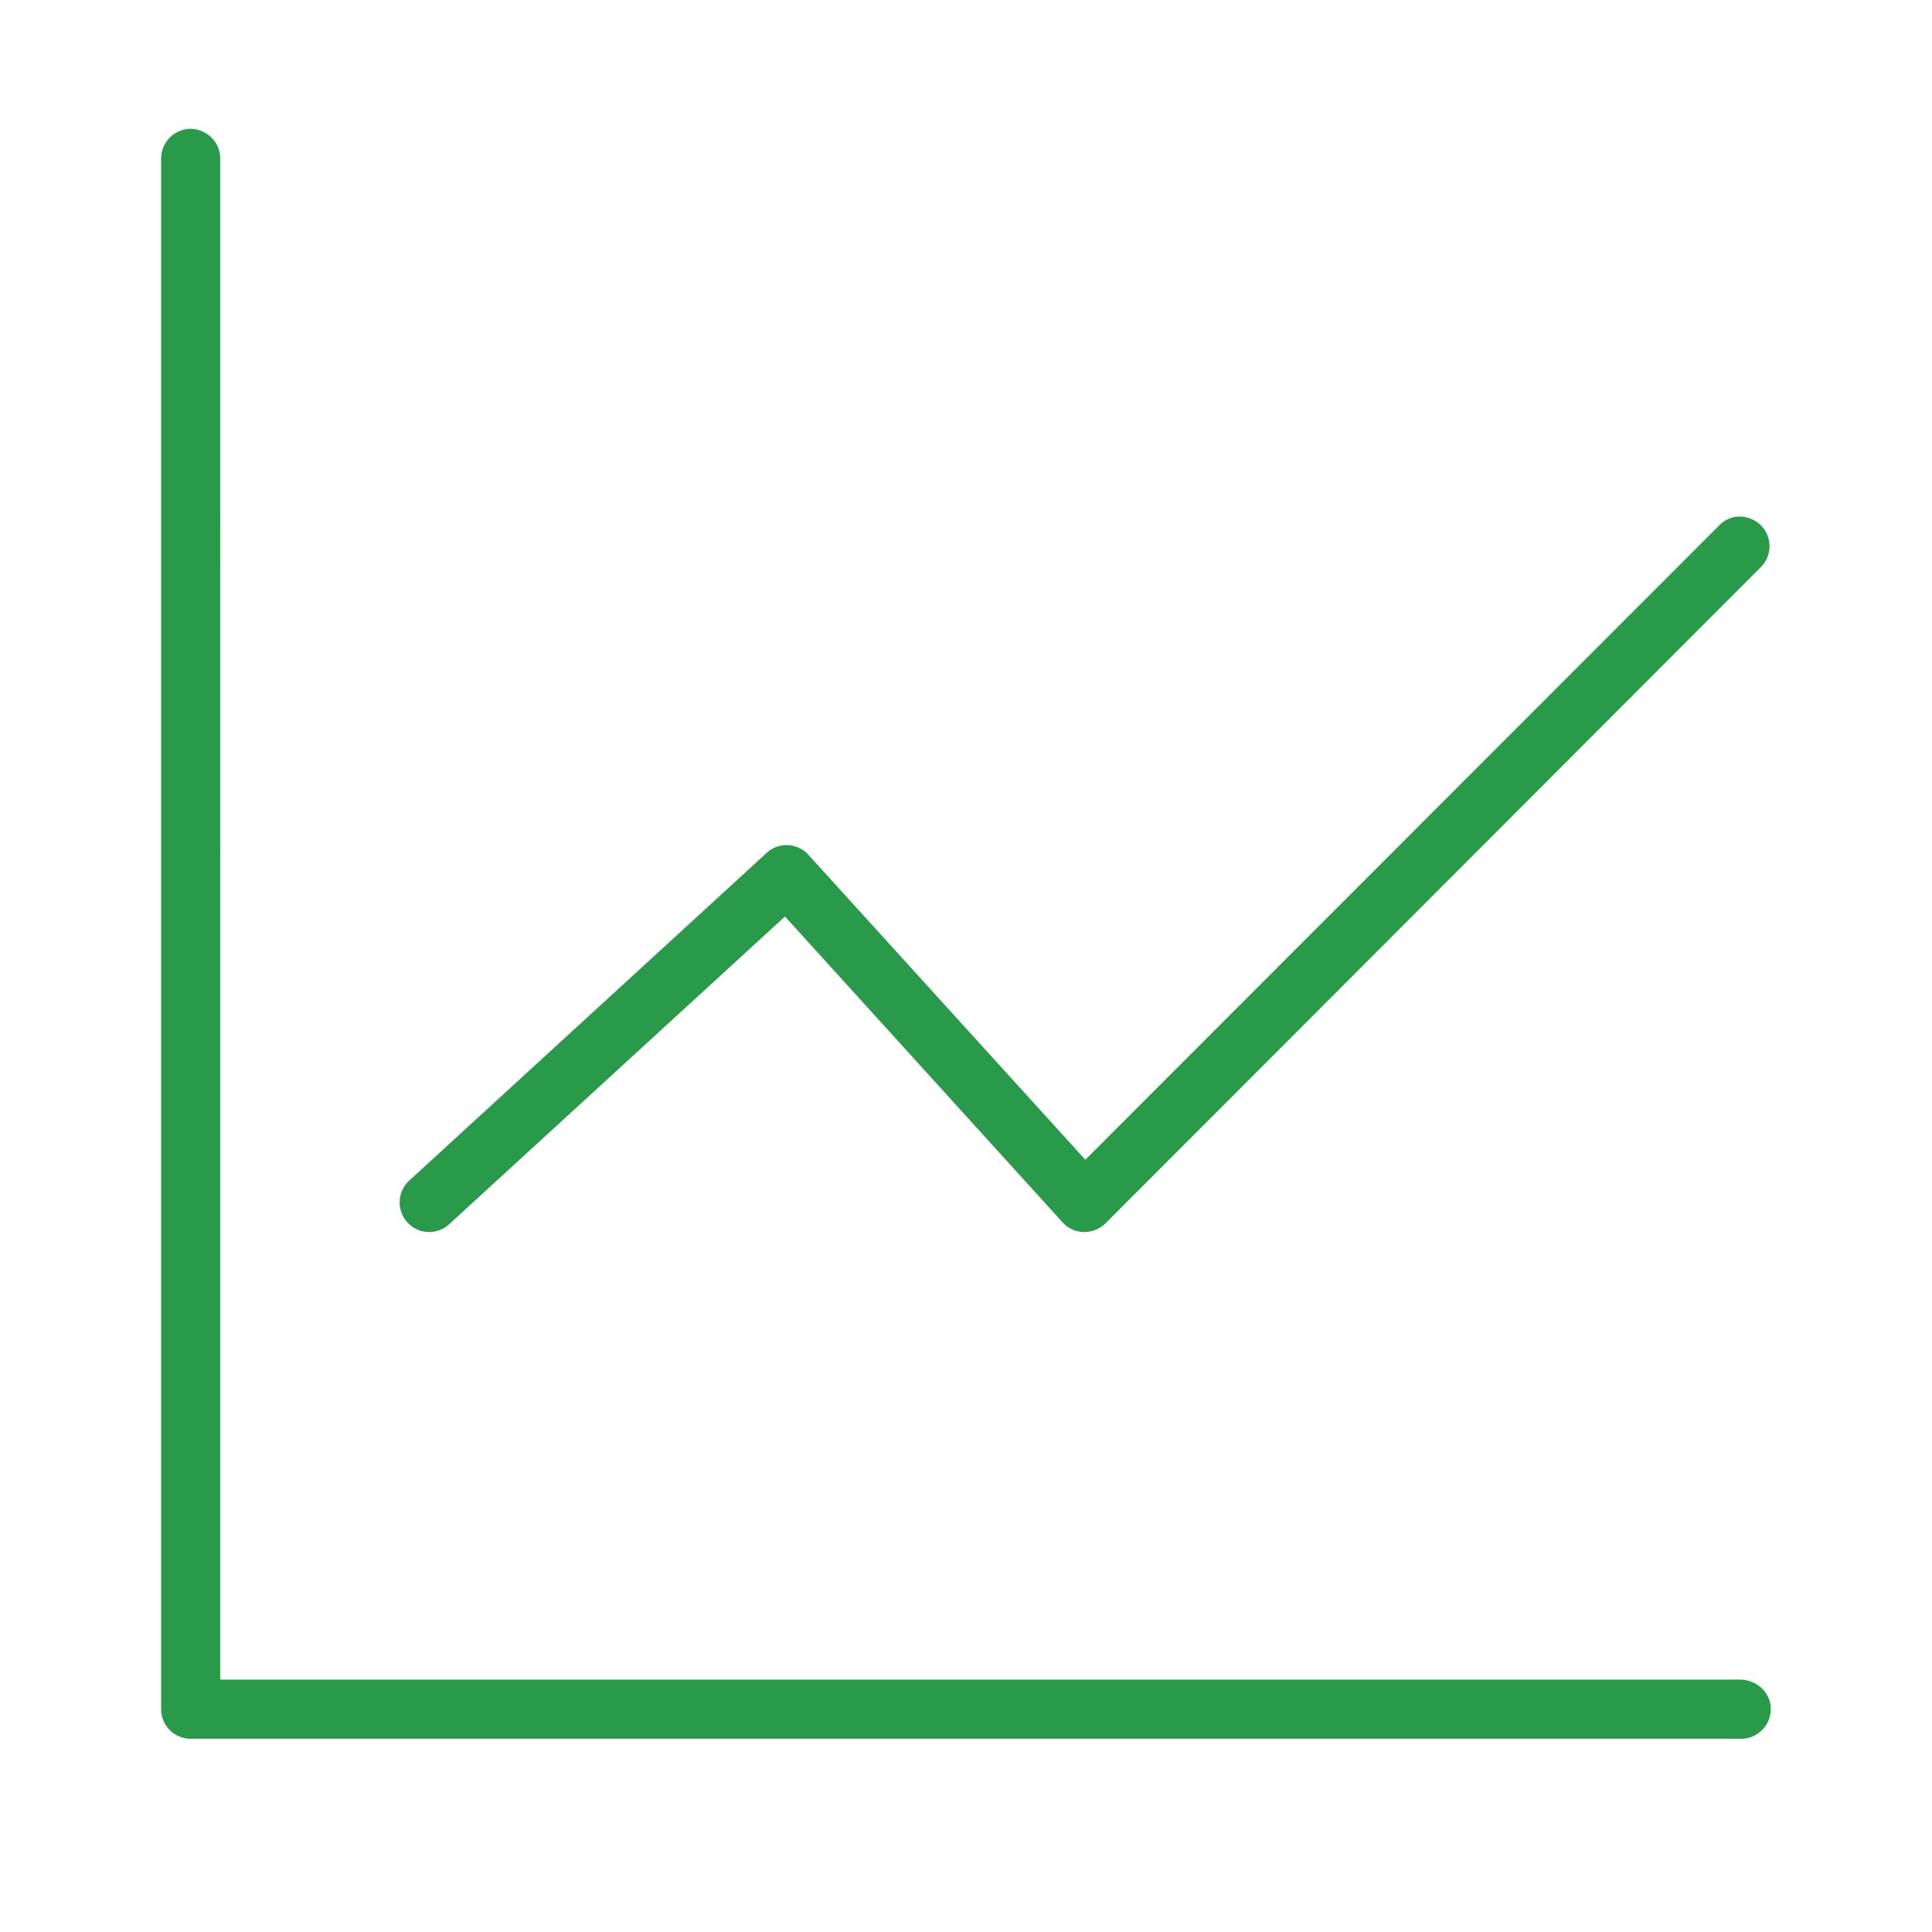 <svg id="icon112.svg" xmlns="http://www.w3.org/2000/svg" width="60" height="60" viewBox="0 0 60 60">
  <defs>
    <style>
      .cls-1 {
        fill: #289a49;
        fill-rule: evenodd;
      }

      .cls-2 {
        fill: none;
      }
    </style>
  </defs>
  <path id="icon112" class="cls-1" d="M581.328,676.262a0.917,0.917,0,0,0,.621-0.242l10.429-9.557,8.623,9.5a0.912,0.912,0,0,0,.677.3,0.956,0.956,0,0,0,.645-0.262l20.357-20.384a0.921,0.921,0,0,0,.011-1.3,0.981,0.981,0,0,0-.726-0.275,0.919,0.919,0,0,0-.581.282l-19.678,19.693-8.6-9.471a0.922,0.922,0,0,0-.678-0.3,0.911,0.911,0,0,0-.609.233l-11.107,10.183A0.92,0.92,0,0,0,581.328,676.262Zm41.418,14.2a1,1,0,0,0-.708-0.3h-47.2V642.927a0.9,0.9,0,0,0-.263-0.647,0.967,0.967,0,0,0-.671-0.28,0.926,0.926,0,0,0-.9.939v48.136a0.921,0.921,0,0,0,.911.924h48.162a0.921,0.921,0,0,0,.916-0.9A0.883,0.883,0,0,0,622.746,690.464Z" transform="translate(-568 -638)"/>
  <rect id="枠_のコピー_9" data-name="枠 のコピー 9" class="cls-2" width="60" height="60"/>
</svg>
